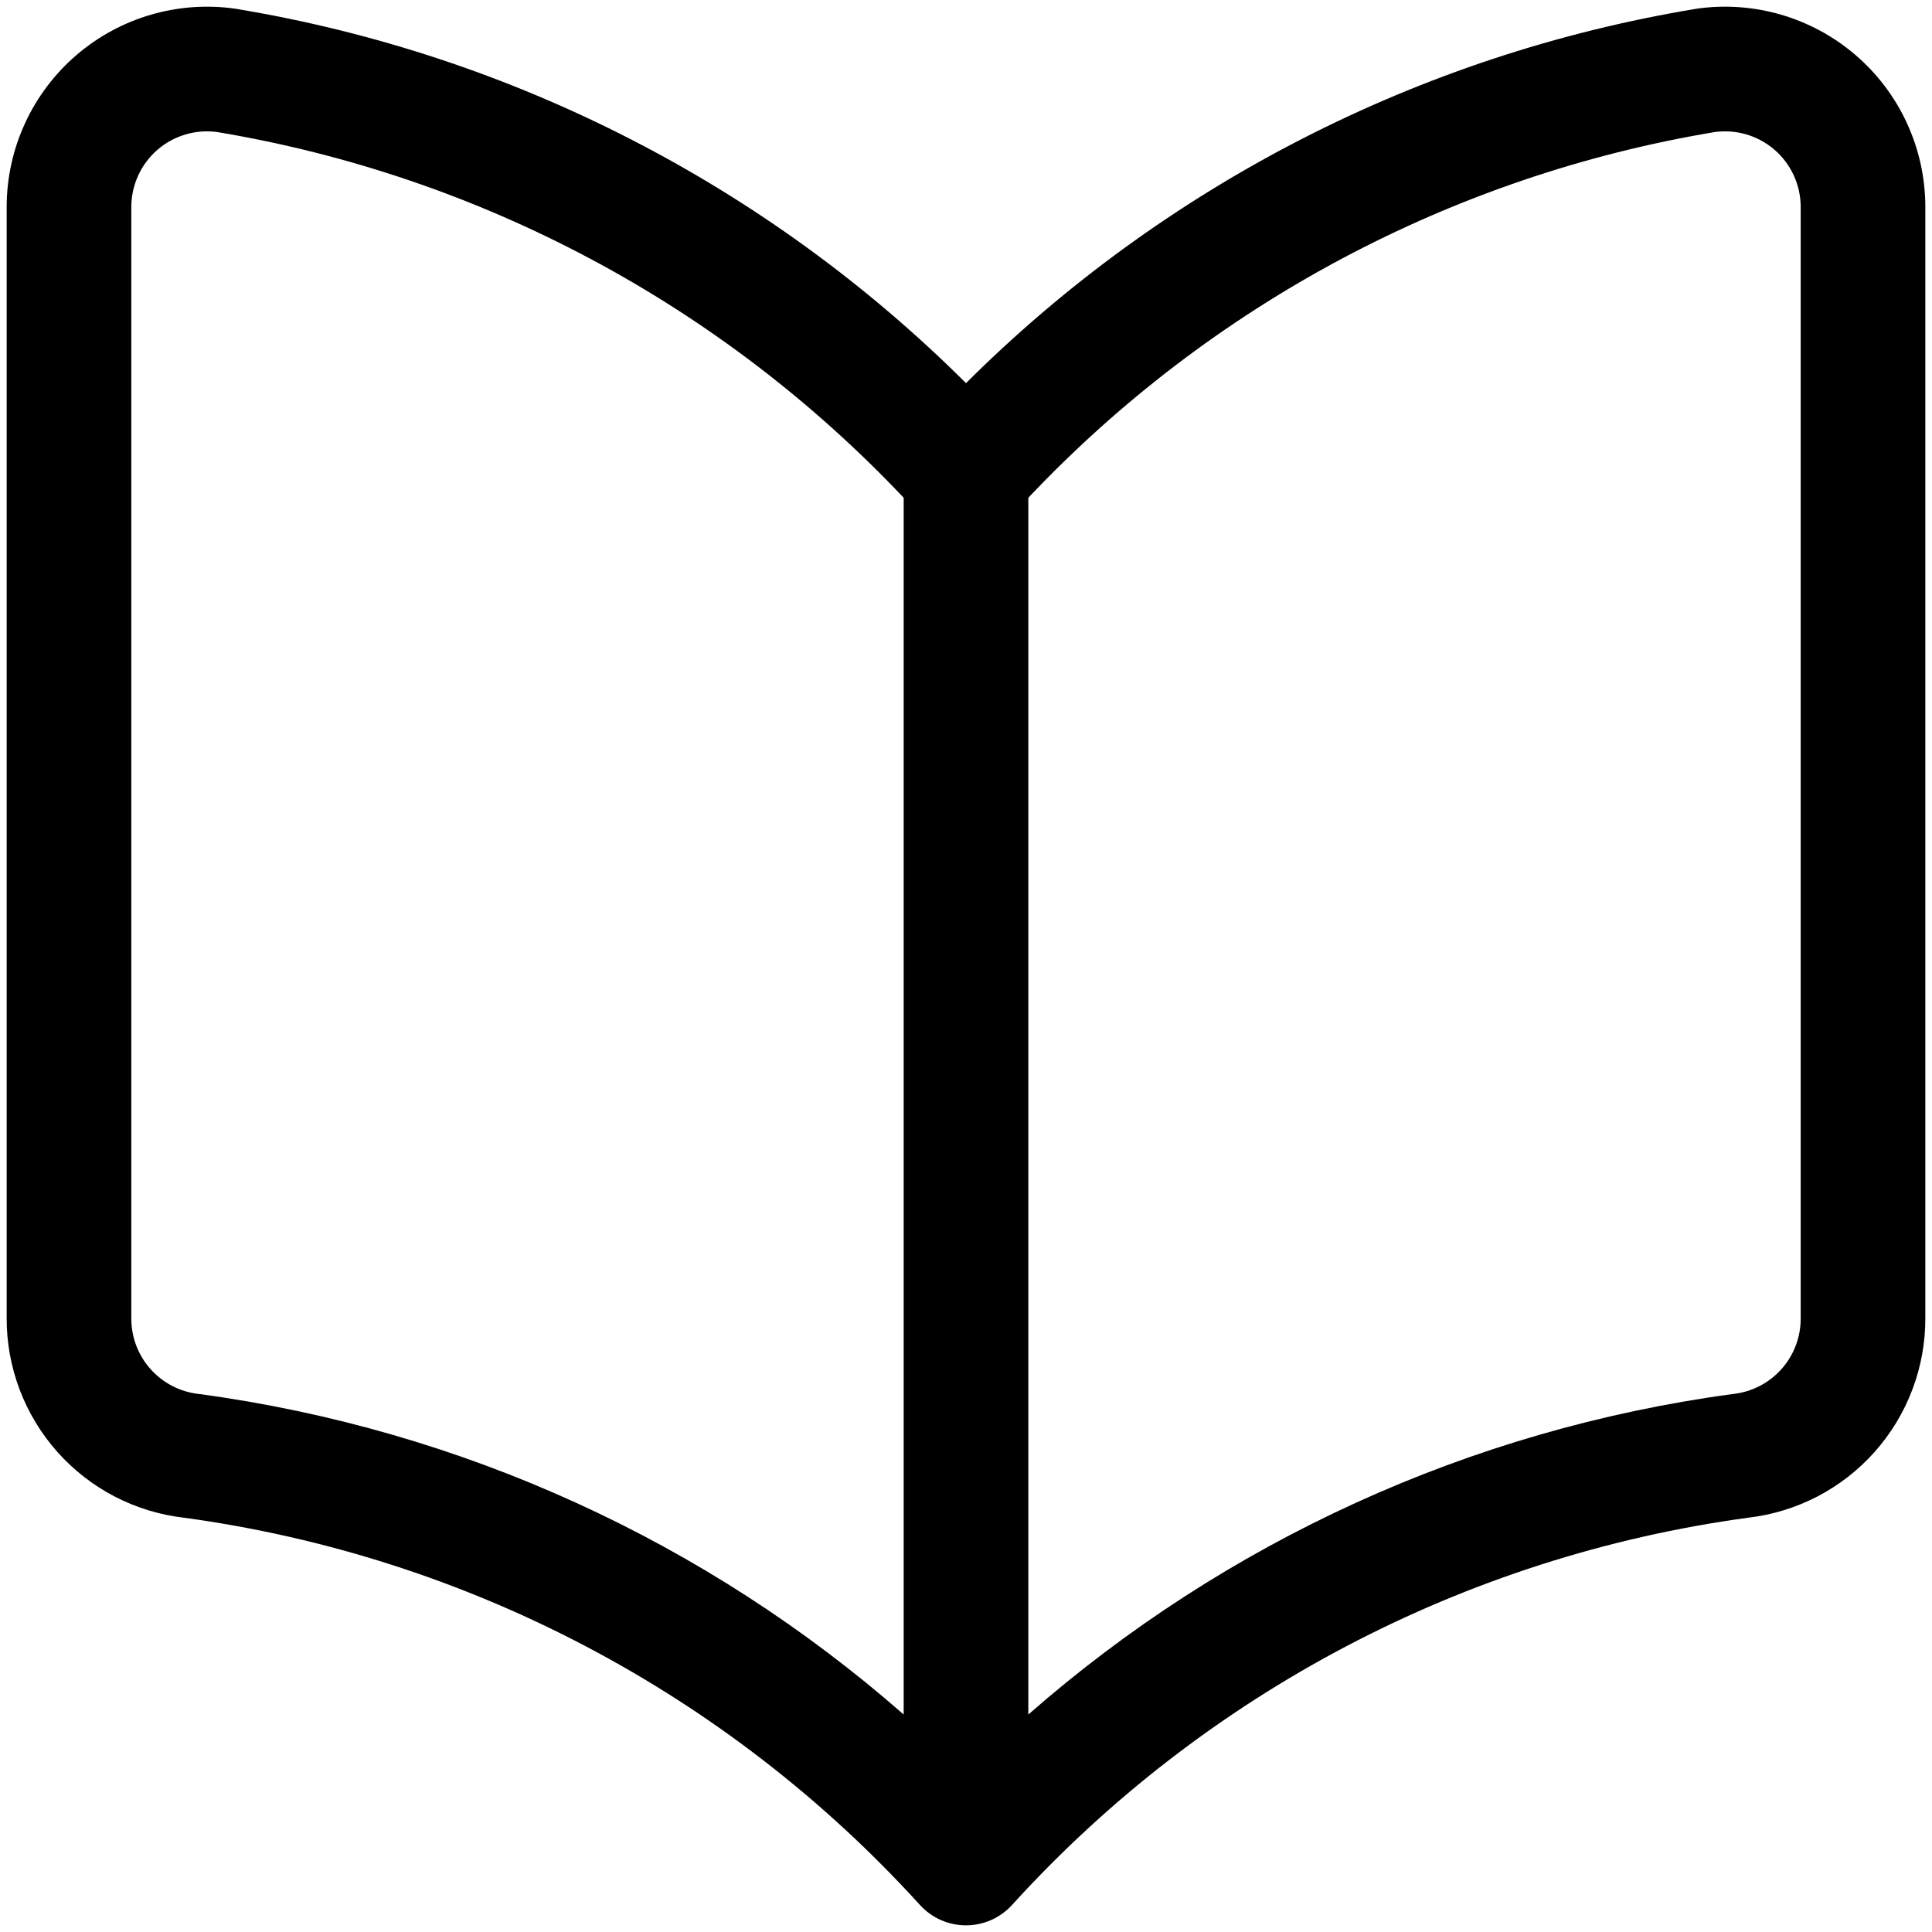 <svg width="62" height="62" viewBox="0 0 62 62" fill="none" xmlns="http://www.w3.org/2000/svg">
<g clip-path="url(#clip0_23_761)">
<path fill-rule="evenodd" clip-rule="evenodd" d="M6.962 4.236C6.628 4.192 6.287 4.217 5.963 4.312C5.632 4.408 5.326 4.573 5.064 4.797M6.962 4.236C15.398 5.642 23.135 9.768 29 15.974V55.021C22.675 49.474 14.831 45.88 6.425 44.74C6.408 44.737 6.392 44.735 6.376 44.734C5.779 44.667 5.228 44.383 4.829 43.934C4.43 43.486 4.211 42.905 4.214 42.305L4.214 6.643C4.214 6.292 4.29 5.945 4.437 5.627C4.584 5.308 4.798 5.025 5.064 4.797M33 55.021C39.325 49.474 47.169 45.88 55.575 44.74C55.592 44.737 55.608 44.735 55.624 44.734C56.221 44.667 56.772 44.383 57.171 43.934C57.571 43.486 57.789 42.905 57.786 42.305L57.786 42.293V6.643C57.786 6.292 57.71 5.945 57.563 5.627C57.416 5.308 57.203 5.025 56.936 4.797M33 55.021V15.974C38.865 9.768 46.602 5.642 55.038 4.236C55.373 4.192 55.713 4.217 56.037 4.312C56.368 4.408 56.674 4.574 56.936 4.797M31 12.295C37.351 5.967 45.53 1.759 54.41 0.286C54.425 0.283 54.441 0.281 54.457 0.278C55.36 0.15 56.279 0.216 57.155 0.471C58.031 0.726 58.842 1.164 59.535 1.757C60.241 2.36 60.808 3.11 61.196 3.953C61.585 4.797 61.786 5.714 61.786 6.643V42.288C61.794 43.874 61.214 45.408 60.159 46.594C59.109 47.774 57.661 48.526 56.091 48.706C47.006 49.944 38.646 54.343 32.48 61.13C32.101 61.548 31.564 61.786 31 61.786C30.436 61.786 29.899 61.548 29.52 61.13C23.354 54.343 14.994 49.944 5.909 48.706C4.339 48.526 2.891 47.774 1.841 46.594C0.786 45.408 0.206 43.874 0.214 42.287V6.643C0.214 5.714 0.415 4.797 0.804 3.953C1.192 3.11 1.759 2.361 2.464 1.757C3.158 1.165 3.969 0.726 4.845 0.471C5.721 0.216 6.64 0.15 7.543 0.278C7.559 0.281 7.575 0.283 7.59 0.286C16.47 1.759 24.649 5.967 31 12.295Z" fill="black"/>
</g>
<defs>
<clipPath id="clip0_23_761">
<rect width="62" height="62" fill="white"/>
</clipPath>
</defs>
</svg>
